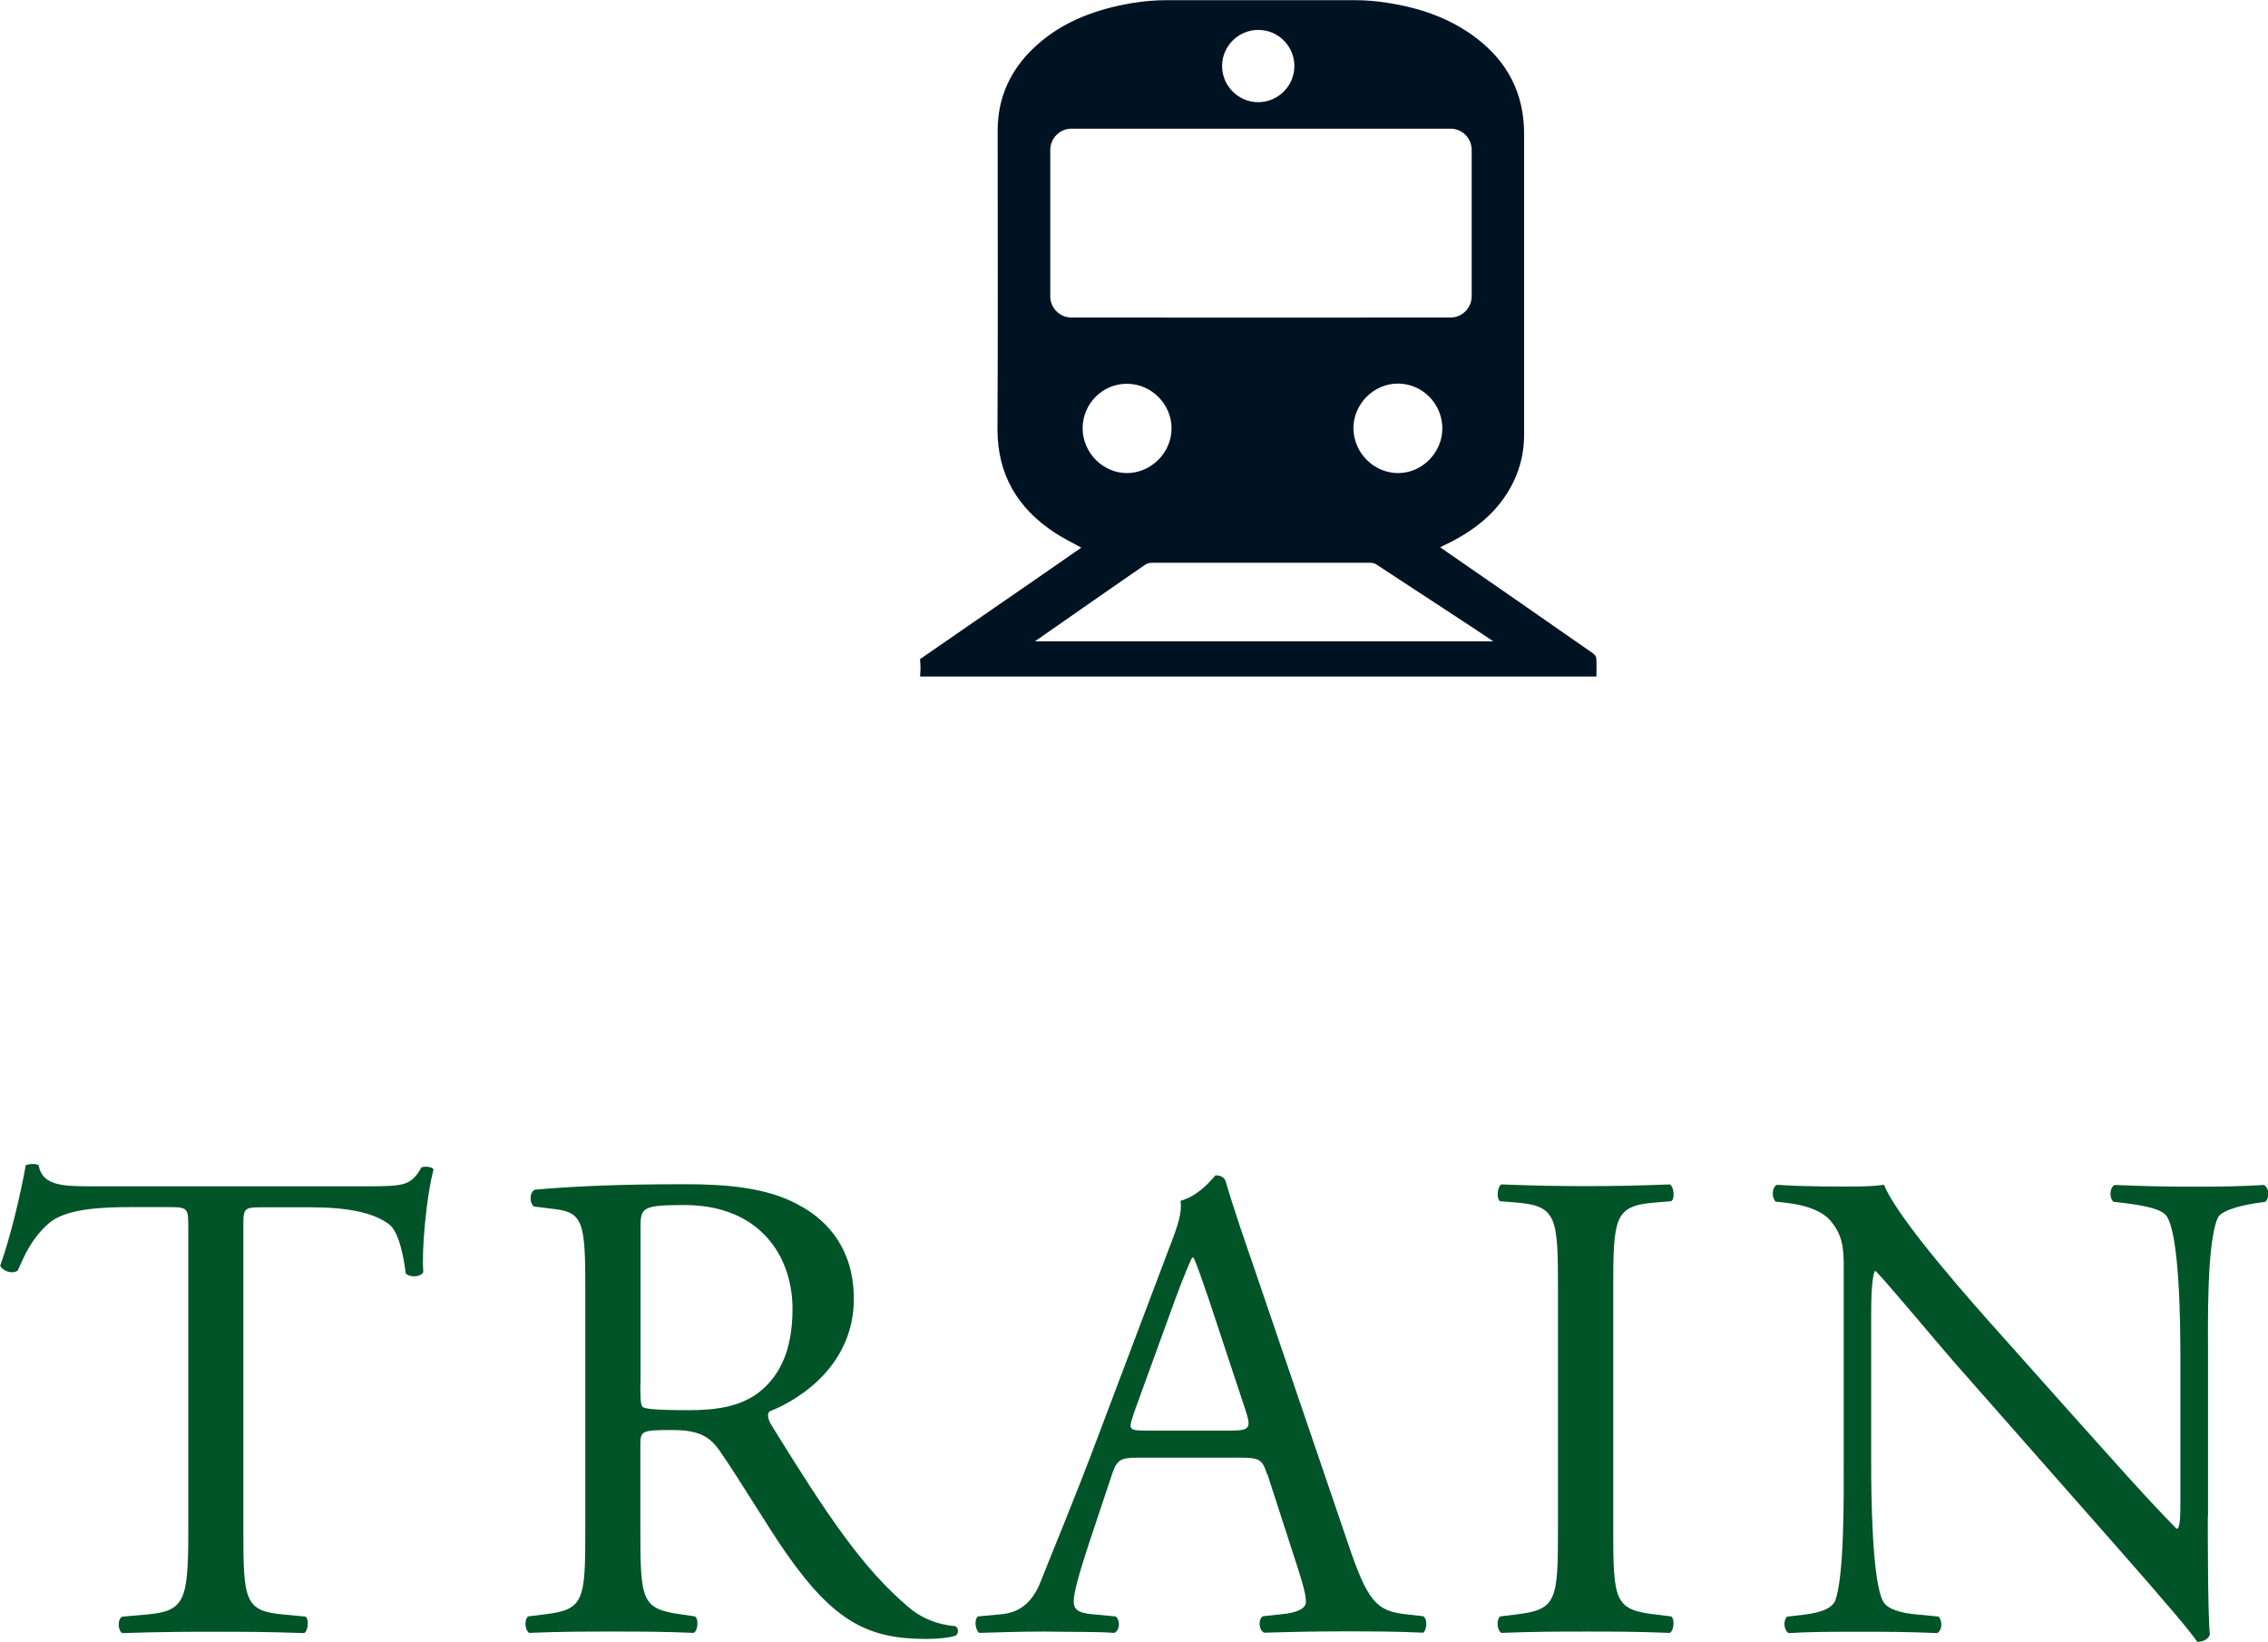 <?xml version="1.0" encoding="UTF-8"?><svg id="_イヤー_2" xmlns="http://www.w3.org/2000/svg" viewBox="0 0 119.85 86.76"><defs><style>.cls-1{fill:#005428;}.cls-2{fill:#001322;}</style></defs><g id="_017修正"><g><g><path class="cls-1" d="M12.86,80.86c0,3.74,.07,4.28,2.14,4.46l1.14,.11c.21,.14,.14,.77-.07,.87-2.03-.07-3.24-.07-4.66-.07s-2.67,0-4.95,.07c-.21-.1-.29-.7,0-.87l1.28-.11c2.03-.18,2.21-.71,2.21-4.46v-15.93c0-1.1,0-1.14-1.07-1.14h-1.96c-1.53,0-3.49,.07-4.38,.89-.86,.78-1.21,1.57-1.6,2.46-.29,.21-.78,.04-.93-.25,.57-1.6,1.1-3.89,1.35-5.31,.11-.07,.57-.11,.68,0,.21,1.14,1.39,1.11,3.03,1.11h14.42c1.92,0,2.25-.07,2.78-1,.18-.07,.57-.04,.64,.11-.39,1.46-.64,4.35-.54,5.42-.14,.29-.75,.29-.93,.07-.11-.89-.36-2.21-.89-2.6-.82-.61-2.17-.89-4.13-.89h-2.53c-1.07,0-1.03,.04-1.03,1.21v15.86Z"/><path class="cls-1" d="M30.93,68.07c0-3.38-.11-3.99-1.57-4.17l-1.14-.14c-.25-.18-.25-.75,.04-.89,2-.18,4.45-.29,7.94-.29,2.21,0,4.32,.18,5.96,1.07,1.71,.89,2.96,2.49,2.96,4.99,0,3.38-2.67,5.24-4.46,5.95-.18,.21,0,.56,.18,.84,2.85,4.61,4.75,7.46,7.17,9.5,.61,.54,1.5,.93,2.46,1,.18,.07,.21,.36,.04,.5-.32,.11-.89,.18-1.57,.18-3.03,0-4.85-.89-7.38-4.51-.93-1.32-2.39-3.78-3.5-5.39-.54-.79-1.11-1.14-2.54-1.14-1.61,0-1.68,.04-1.68,.78v4.5c0,3.75,.07,4.17,2.14,4.46l.75,.11c.21,.17,.14,.77-.07,.87-1.61-.07-2.82-.07-4.24-.07-1.49,0-2.77,0-4.45,.07-.21-.1-.29-.63-.07-.87l.89-.11c2.07-.25,2.14-.71,2.14-4.46v-12.78Zm2.91,5.09c0,.64,0,1.03,.11,1.18,.11,.11,.64,.18,2.46,.18,1.29,0,2.64-.14,3.68-.93,.96-.75,1.79-2,1.79-4.42,0-2.81-1.75-5.49-5.71-5.49-2.21,0-2.32,.14-2.32,1.14v8.34Z"/><path class="cls-1" d="M66.96,77.92c-.25-.79-.39-.89-1.46-.89h-5.38c-.89,0-1.1,.11-1.35,.86l-1.25,3.75c-.53,1.61-.78,2.57-.78,2.96,0,.43,.18,.64,1.03,.71l1.18,.11c.25,.17,.25,.73-.07,.87-.93-.07-2.03-.04-3.71-.07-1.18,0-2.46,.04-3.42,.07-.21-.14-.29-.7-.07-.87l1.18-.11c.86-.07,1.64-.46,2.14-1.75,.64-1.64,1.64-3.96,3.14-7.96l3.63-9.61c.5-1.28,.71-1.96,.61-2.53,.86-.25,1.46-.89,1.85-1.35,.21,0,.46,.07,.54,.32,.46,1.57,1.03,3.2,1.57,4.77l4.88,14.32c1.03,3.07,1.5,3.61,3.03,3.78l.96,.11c.25,.17,.18,.73,0,.87-1.46-.07-2.71-.07-4.31-.07-1.71,0-3.06,.04-4.1,.07-.29-.14-.32-.7-.07-.87l1.03-.11c.75-.07,1.25-.29,1.25-.64,0-.39-.18-1.04-.46-1.89l-1.57-4.85Zm-7.06-3.17c-.29,.82-.25,.85,.75,.85h4.38c1.03,0,1.1-.14,.78-1.1l-1.92-5.8c-.29-.85-.61-1.81-.82-2.24h-.07c-.11,.18-.46,1.03-.86,2.1l-2.25,6.19Z"/><path class="cls-1" d="M82.33,68.11c0-3.78-.07-4.38-2.17-4.56l-.89-.07c-.21-.14-.14-.78,.07-.89,1.78,.07,2.99,.09,4.49,.09s2.63-.02,4.41-.09c.21,.11,.29,.75,.07,.89l-.89,.07c-2.1,.18-2.17,.78-2.17,4.56v12.68c0,3.78,.07,4.27,2.17,4.52l.89,.11c.21,.14,.14,.77-.07,.87-1.78-.07-3-.07-4.41-.07-1.49,0-2.7,0-4.49,.07-.21-.1-.29-.66-.07-.87l.89-.11c2.1-.25,2.17-.75,2.17-4.52v-12.68Z"/><path class="cls-1" d="M116.67,80.14c0,1.07,0,5.31,.11,6.23-.07,.21-.28,.39-.67,.39-.42-.61-1.46-1.85-4.56-5.37l-8.28-9.4c-.96-1.1-3.39-4.03-4.14-4.81h-.07c-.14,.43-.18,1.25-.18,2.32v7.77c0,1.67,.04,6.31,.64,7.37,.21,.39,.93,.61,1.82,.68l1.11,.11c.21,.28,.18,.7-.07,.87-1.61-.07-2.85-.07-4.17-.07-1.49,0-2.46,0-3.7,.07-.25-.17-.29-.66-.07-.87l.96-.11c.82-.11,1.39-.32,1.57-.71,.5-1.28,.46-5.63,.46-7.34v-10.29c0-1-.04-1.75-.78-2.56-.5-.5-1.35-.75-2.21-.85l-.61-.07c-.21-.21-.21-.75,.07-.89,1.5,.11,3.39,.09,4.03,.09,.57,0,1.17-.02,1.63-.09,.71,1.82,4.92,6.52,6.1,7.84l3.46,3.88c2.46,2.74,4.21,4.74,5.89,6.45h.07c.14-.18,.14-.75,.14-1.5v-7.62c0-1.67-.04-6.3-.71-7.37-.21-.32-.79-.53-2.21-.71l-.61-.07c-.25-.21-.21-.78,.07-.89,1.64,.07,2.85,.09,4.21,.09,1.53,0,2.46-.02,3.67-.09,.29,.18,.29,.68,.07,.89l-.5,.07c-1.14,.18-1.85,.46-2,.75-.61,1.28-.53,5.7-.53,7.34v8.51Z"/></g><g id="NewGroupe60"><g id="NewGroup0-39"><path class="cls-2" d="M54.69,33.89c.69-.48,5.19-3.62,5.83-4.05,.1-.07,.23-.1,.35-.1,3.84,0,7.68,0,11.53,0,.12,0,.26,.03,.35,.1,.63,.42,5.47,3.57,6.16,4.05h-24.22Zm7.22-11.26c0,1.29-1.07,2.36-2.35,2.37-1.28,0-2.34-1.07-2.35-2.36,0-1.3,1.04-2.36,2.34-2.36,1.29,0,2.36,1.07,2.36,2.36h0Zm-5.29-5.85c-.62,0-1.12-.5-1.12-1.13V7.93c0-.62,.5-1.13,1.12-1.13h11.52c1.28,0,2.56,0,3.84,0h4.67c.62,0,1.12,.5,1.12,1.13v3.8s0,.06,0,.09v3.83c0,.62-.5,1.13-1.12,1.13h-2.92c-.08,0-.16,0-.24,0-4.39,0-8.79,.01-13.18,0h-3.69ZM66.49,1.58c1.06,0,1.91,.86,1.91,1.91s-.86,1.91-1.91,1.91-1.91-.86-1.91-1.91,.86-1.91,1.91-1.91h0Zm7.39,23.42c-1.28,0-2.35-1.07-2.36-2.37,0-1.28,1.07-2.36,2.35-2.36,1.29,0,2.34,1.06,2.35,2.36,0,1.29-1.07,2.37-2.34,2.37h0Zm10.47,9.76c-.01-.11-.14-.22-.25-.29-2.52-1.76-5.05-3.51-7.58-5.26-.12-.09-.25-.17-.42-.29,.14-.07,.24-.12,.35-.17,1.5-.73,2.76-1.72,3.52-3.27,.38-.78,.57-1.62,.57-2.49,0-5.3,0-10.61,0-15.91,0-2.14-.87-3.81-2.54-5.08-1.39-1.05-2.98-1.59-4.68-1.85h0c-.57-.09-1.14-.14-1.72-.14h-9.94c-.61,0-1.22,.05-1.82,.15-.23,.04-.45,.08-.68,.13-1.71,.37-3.28,1.04-4.56,2.27-1.22,1.17-1.87,2.6-1.88,4.31,0,5.26,.02,10.51-.01,15.77-.01,2.44,1.06,4.22,3.04,5.52,.43,.28,.9,.51,1.39,.78-.65,.45-1.29,.9-1.93,1.34-2.2,1.52-4.39,3.03-6.59,4.55,.03,.53,.03,.42,0,.92h35.74c0-.34,.02-.67-.01-.98h0Z"/></g></g></g></g></svg>